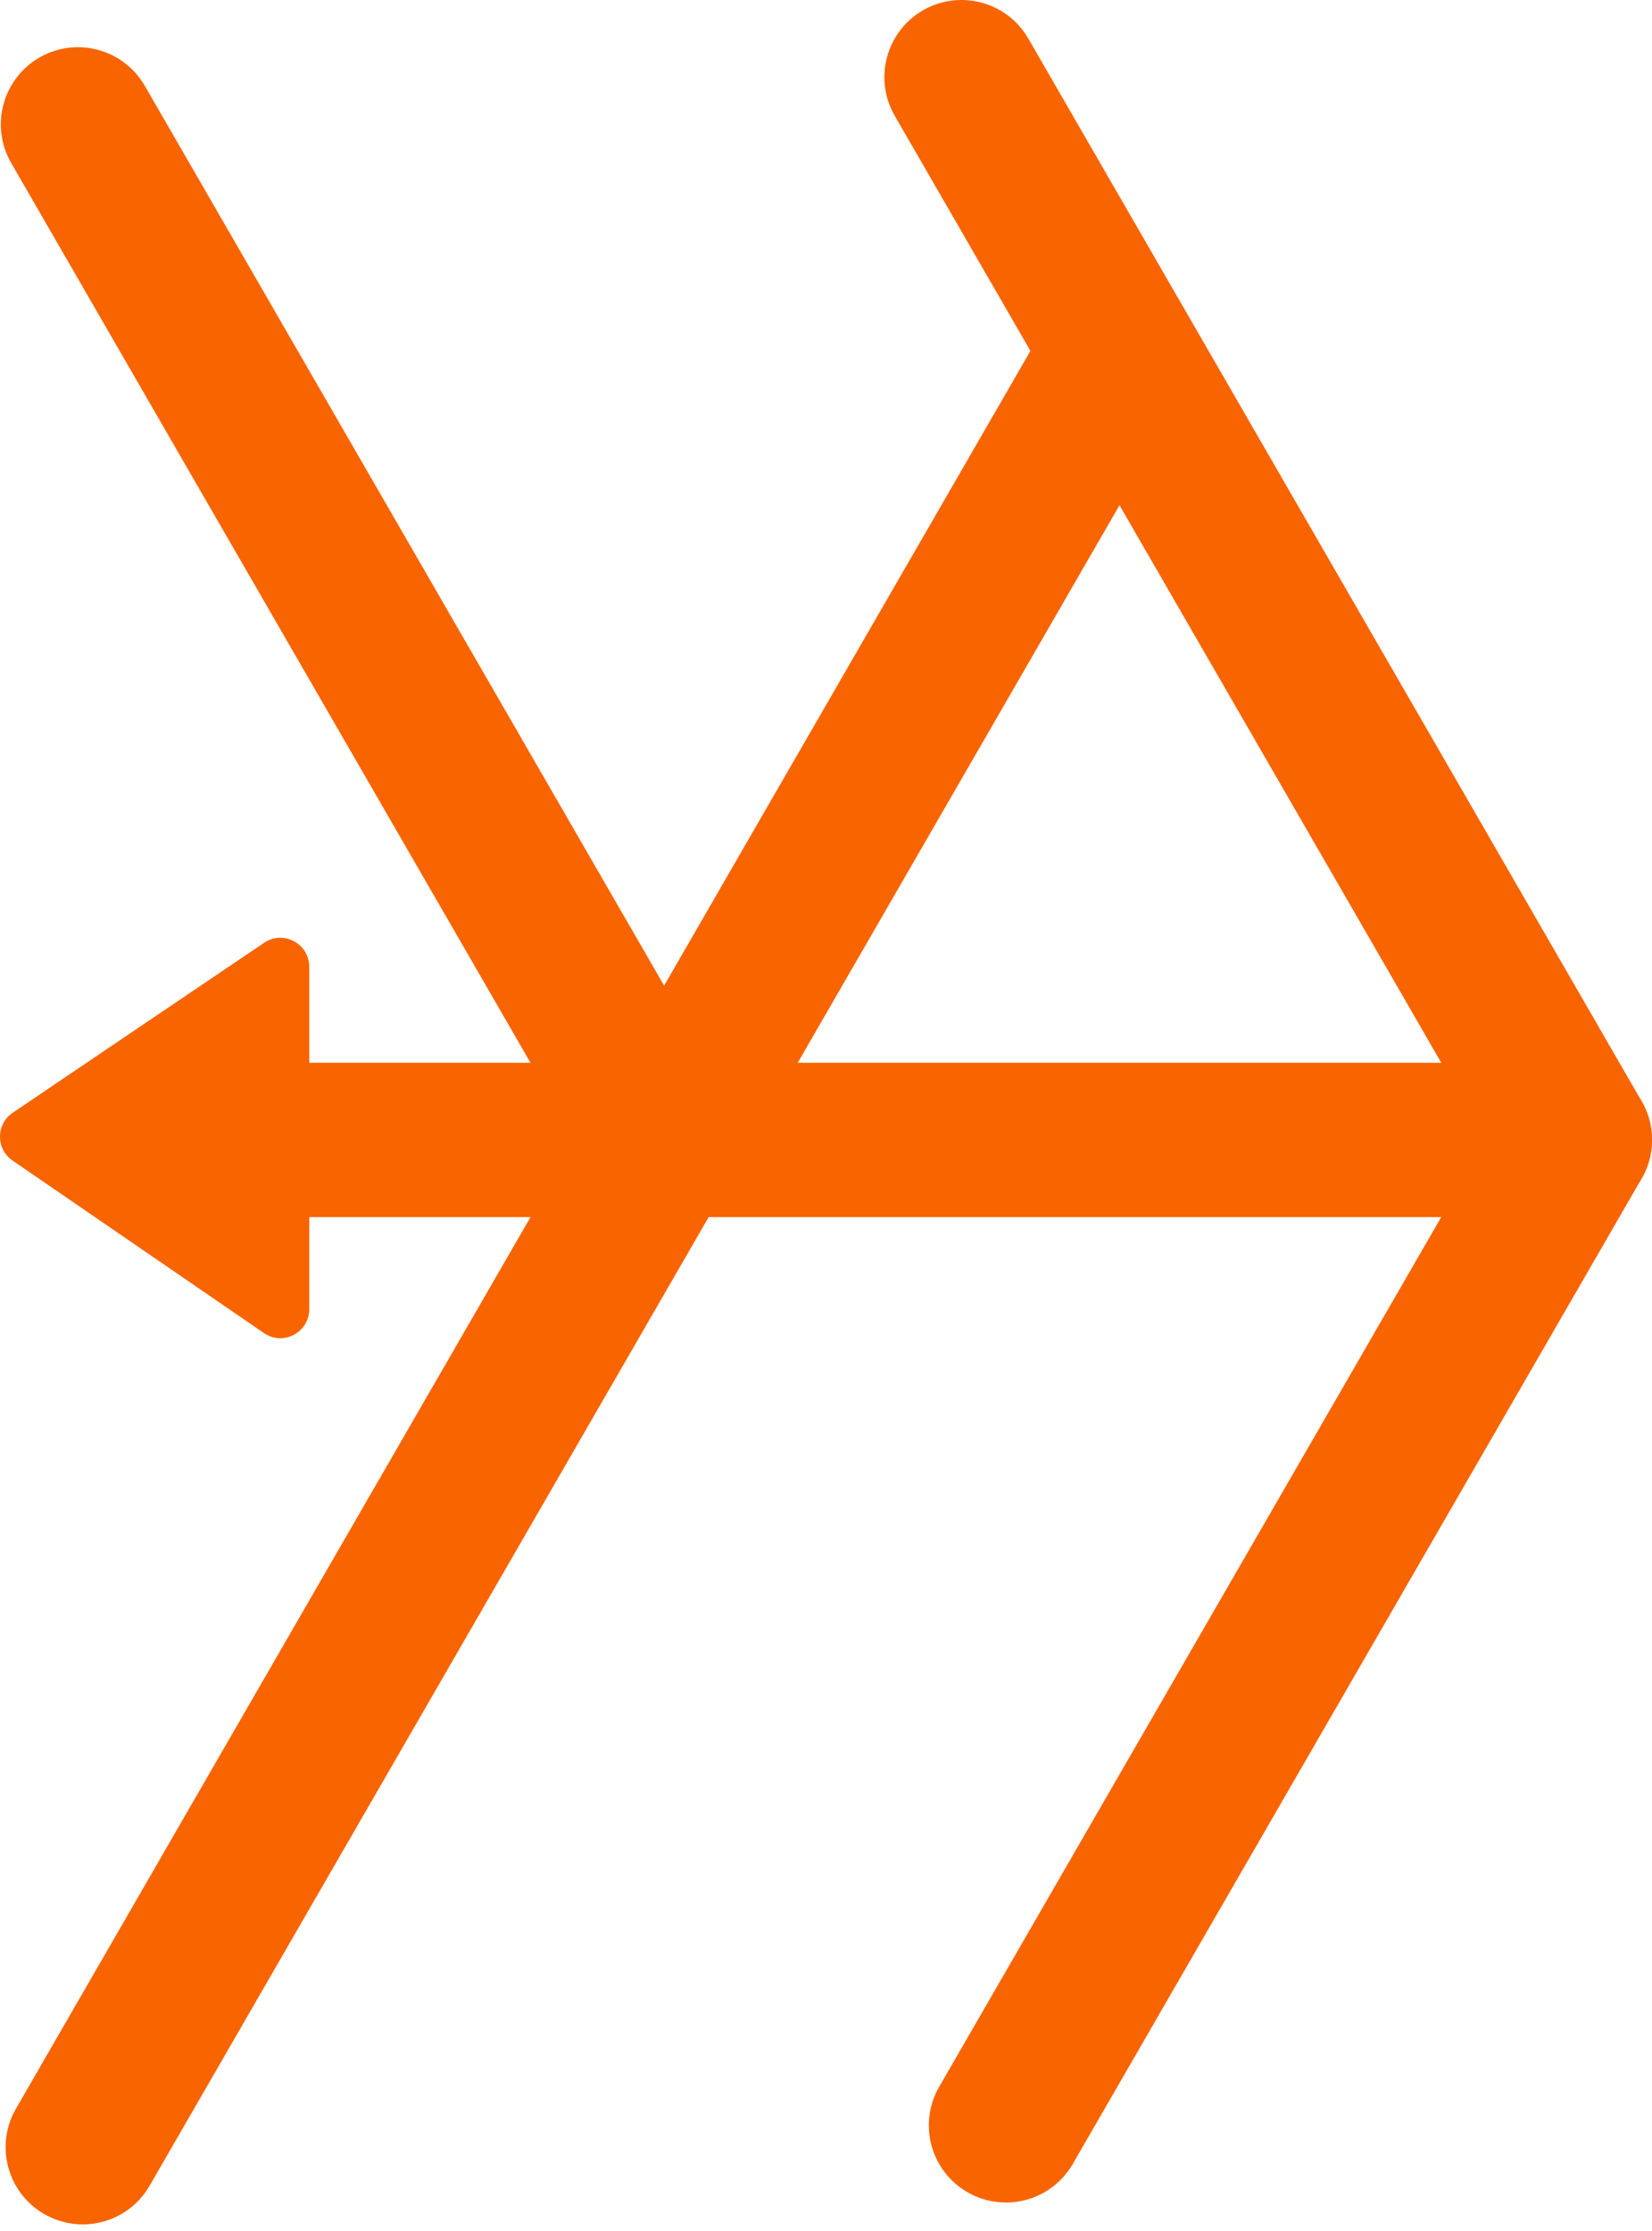 <svg width="160" height="216" viewBox="0 0 160 216" fill="none" xmlns="http://www.w3.org/2000/svg">
<path d="M64.327 117.836C61.743 117.836 59.233 116.497 57.849 114.101L1.082 15.778C-0.979 12.204 0.243 7.637 3.817 5.572C7.391 3.511 11.958 4.733 14.023 8.307L70.79 106.63C72.851 110.203 71.629 114.771 68.055 116.835C66.877 117.516 65.593 117.836 64.327 117.836Z" fill="#F86400"/>
<path d="M97.425 213.244C96.159 213.244 94.874 212.92 93.696 212.243C90.123 210.178 88.901 205.611 90.962 202.037L143.901 110.362L86.656 11.207C84.595 7.633 85.817 3.066 89.39 1.001C92.964 -1.06 97.531 0.162 99.596 3.736L158.998 106.626C160.334 108.937 160.334 111.786 158.998 114.097L103.902 209.508C102.518 211.904 100.008 213.244 97.425 213.244Z" fill="#F86400"/>
<path d="M8.009 215.36C6.743 215.36 5.458 215.037 4.28 214.359C0.707 212.295 -0.519 207.727 1.546 204.154L101.157 31.623C103.218 28.049 107.789 26.823 111.362 28.888C114.936 30.953 116.162 35.52 114.097 39.094L14.486 211.625C13.102 214.021 10.592 215.36 8.009 215.36Z" fill="#F86400"/>
<path d="M152.528 117.836H25.06C20.934 117.836 17.589 114.491 17.589 110.365C17.589 106.239 20.934 102.894 25.06 102.894H152.528C156.654 102.894 159.999 106.239 159.999 110.365C159.999 114.491 156.654 117.836 152.528 117.836Z" fill="#F86400"/>
<path d="M29.951 93.601V126.754C29.951 129.01 27.423 130.343 25.564 129.065L1.218 112.364C-0.412 111.245 -0.405 108.838 1.233 107.73L25.579 91.278C27.441 90.02 29.951 91.356 29.951 93.601Z" fill="#F86400"/>
</svg>
